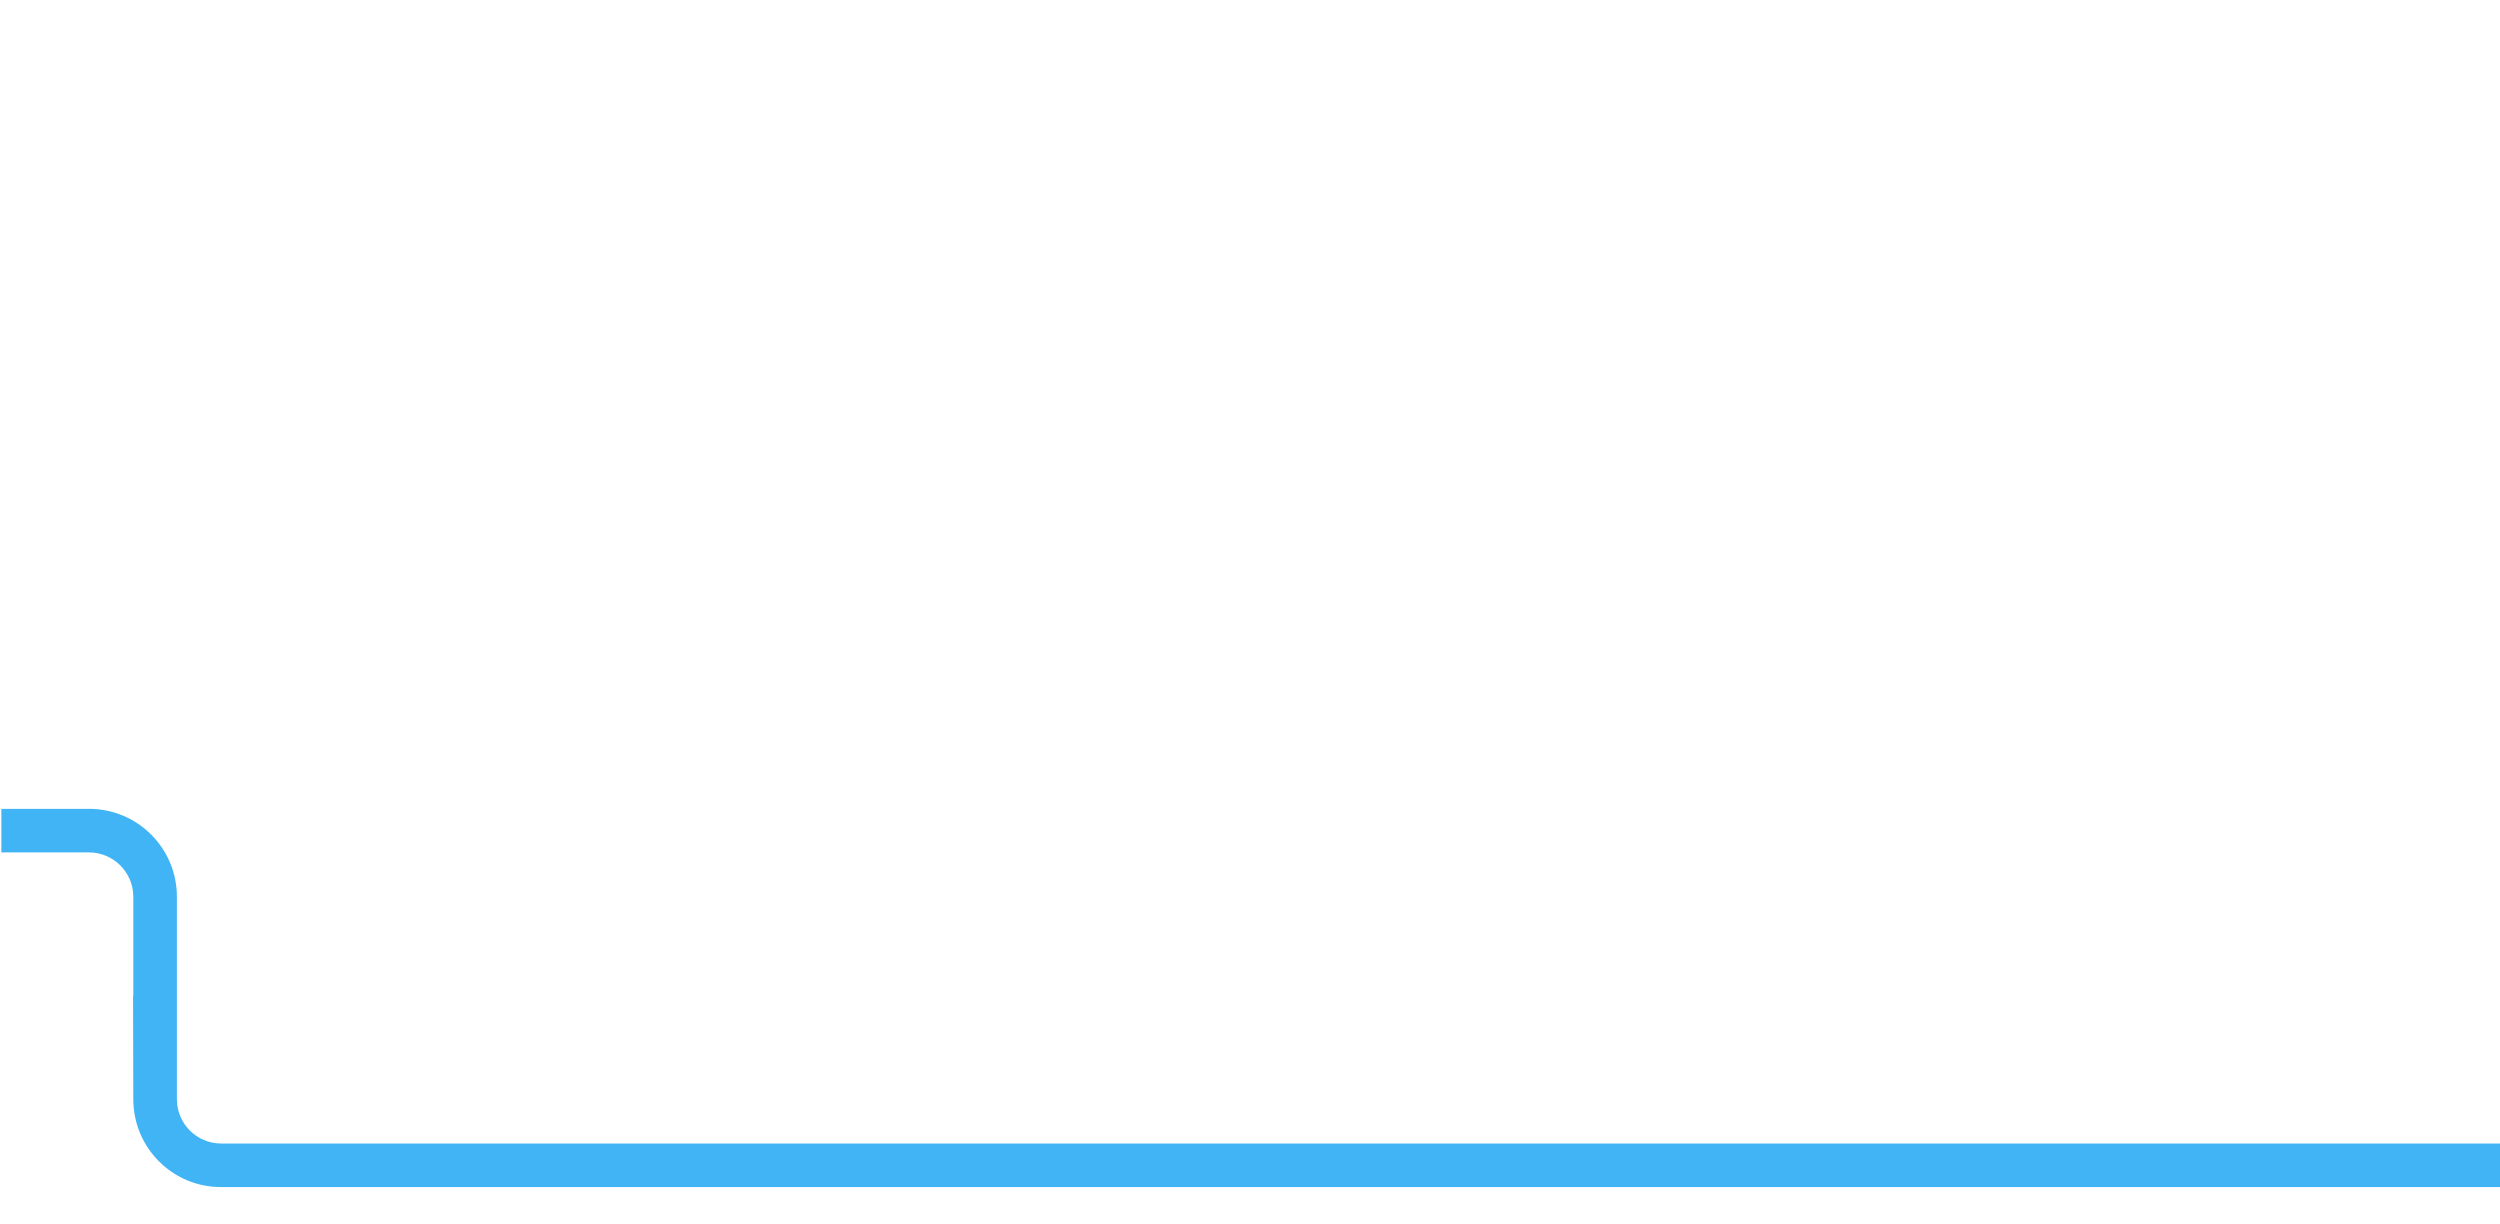 <?xml version="1.0" encoding="UTF-8"?>
<svg id="Layer_36" data-name="Layer 36" xmlns="http://www.w3.org/2000/svg" version="1.1" viewBox="0 0 1920 940">
  <defs>
    <style>
      .cls-1 {
        fill: #40b4f5;
        stroke-width: 0px;
      }
    </style>
  </defs>
  <path class="cls-1" d="M68.35,621.18c37.28,0,67.5,30.21,67.5,67.5v78.98h0v76.51c0,18.74,15.11,34.04,34.04,34.04h1751.15v33.46H169.69c-37.28,0-67.31-30.22-67.31-67.5l-.19-78.98h.19s0-76.51,0-76.51c0-18.74-15.29-34.03-34.03-34.03H1.04v-33.46h67.31Z"/>
</svg>